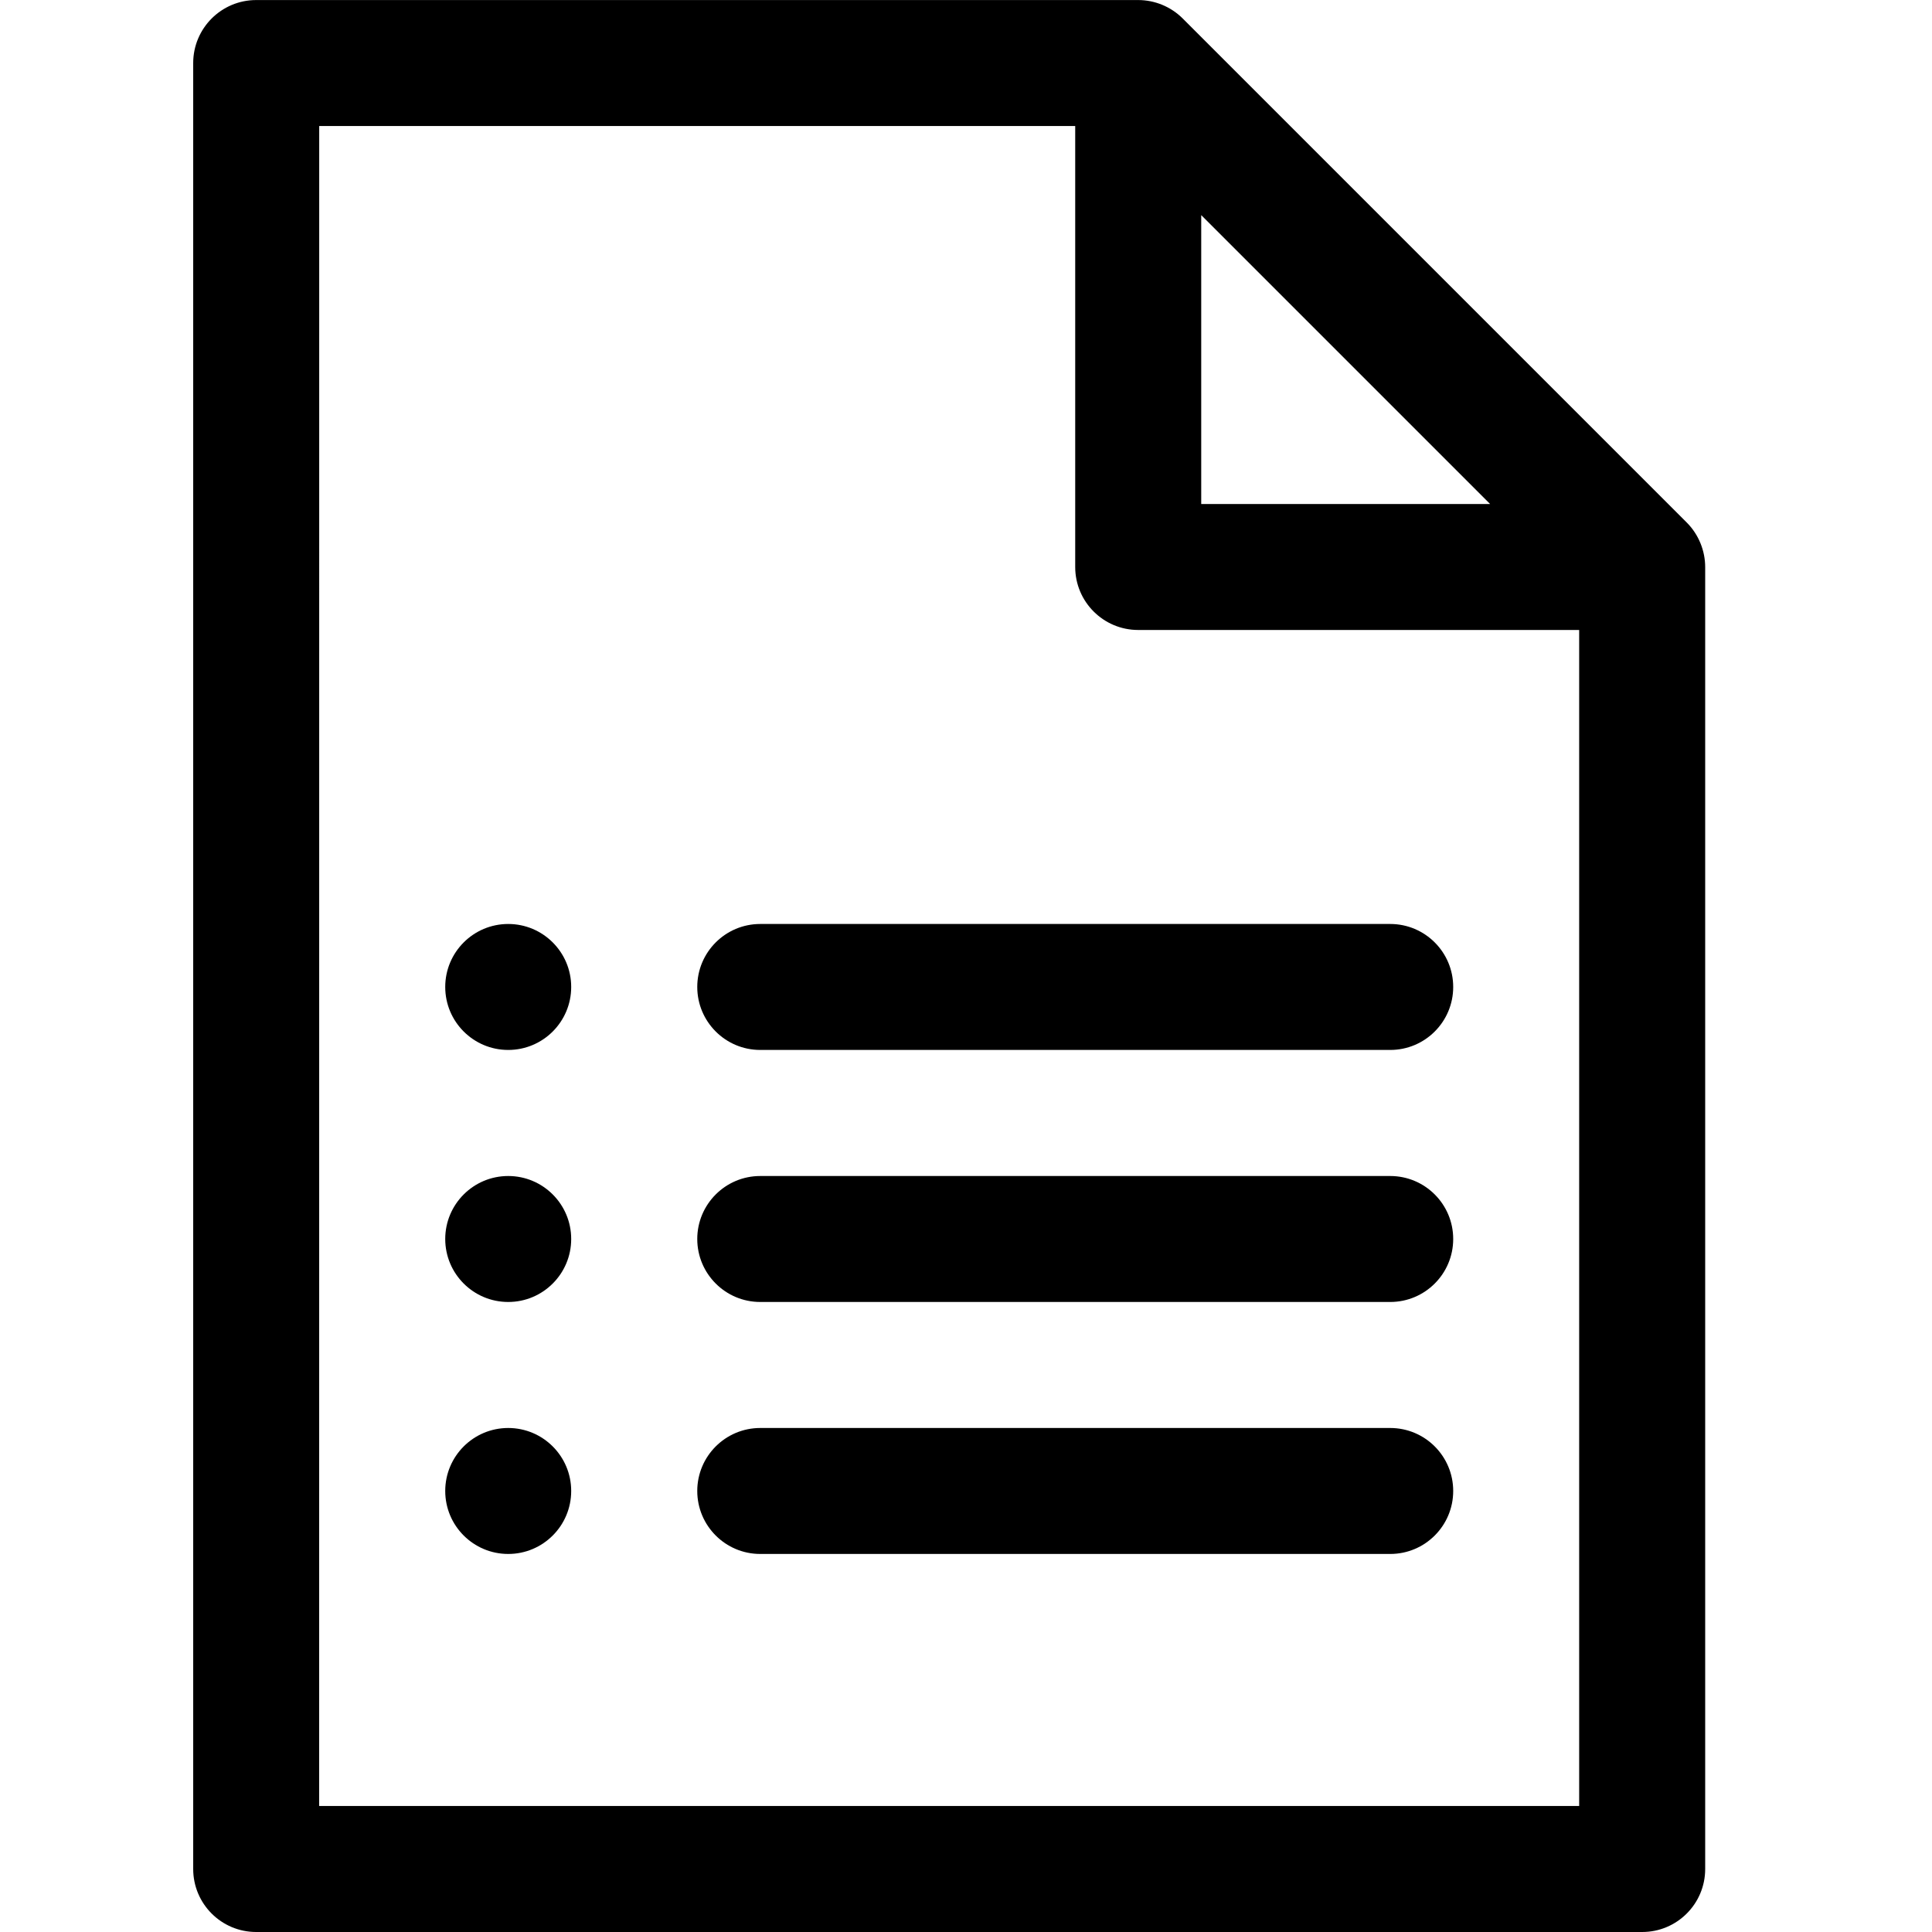 <svg viewBox="0 0 40 40" xmlns="http://www.w3.org/2000/svg"><g fill-rule="evenodd" transform="translate(4)"><path d="m2.609 2.609h15.652v9.13c0 .72.584 1.304 1.304 1.304h9.13v24.348h-26.087zm24.242 7.826h-5.981v-5.981c.634.634 5.348 5.348 5.981 5.981zm-26.851 28.261c0 .72.584 1.304 1.304 1.304h28.696c.72 0 1.304-.584 1.304-1.304v-26.956c0-.334-.133-.673-.382-.922l-10.435-10.435c-.248-.248-.583-.382-.922-.382h-18.261c-.72 0-1.304.584-1.304 1.304z"/><path d="m24.783 19.13h-13.043c-.72 0-1.304.584-1.304 1.304 0 .72.584 1.304 1.304 1.304h13.043c.72 0 1.304-.584 1.304-1.304 0-.72-.584-1.304-1.304-1.304"/><path d="m24.783 24.348h-13.043c-.72 0-1.304.584-1.304 1.304 0 .72.584 1.304 1.304 1.304h13.043c.72 0 1.304-.584 1.304-1.304 0-.72-.584-1.304-1.304-1.304"/><path d="m24.783 29.565h-13.043c-.72 0-1.304.584-1.304 1.304 0 .72.584 1.304 1.304 1.304h13.043c.72 0 1.304-.584 1.304-1.304 0-.72-.584-1.304-1.304-1.304"/><path d="m6.522 19.13c.72 0 1.304.584 1.304 1.304s-.584 1.304-1.304 1.304c-.72 0-1.304-.584-1.304-1.304s.584-1.304 1.304-1.304"/><path d="m6.522 24.348c.72 0 1.304.584 1.304 1.304s-.584 1.304-1.304 1.304c-.72 0-1.304-.584-1.304-1.304s.584-1.304 1.304-1.304"/><path d="m6.522 29.565c.72 0 1.304.584 1.304 1.304 0 .72-.584 1.304-1.304 1.304-.72 0-1.304-.584-1.304-1.304 0-.72.584-1.304 1.304-1.304"/></g></svg>